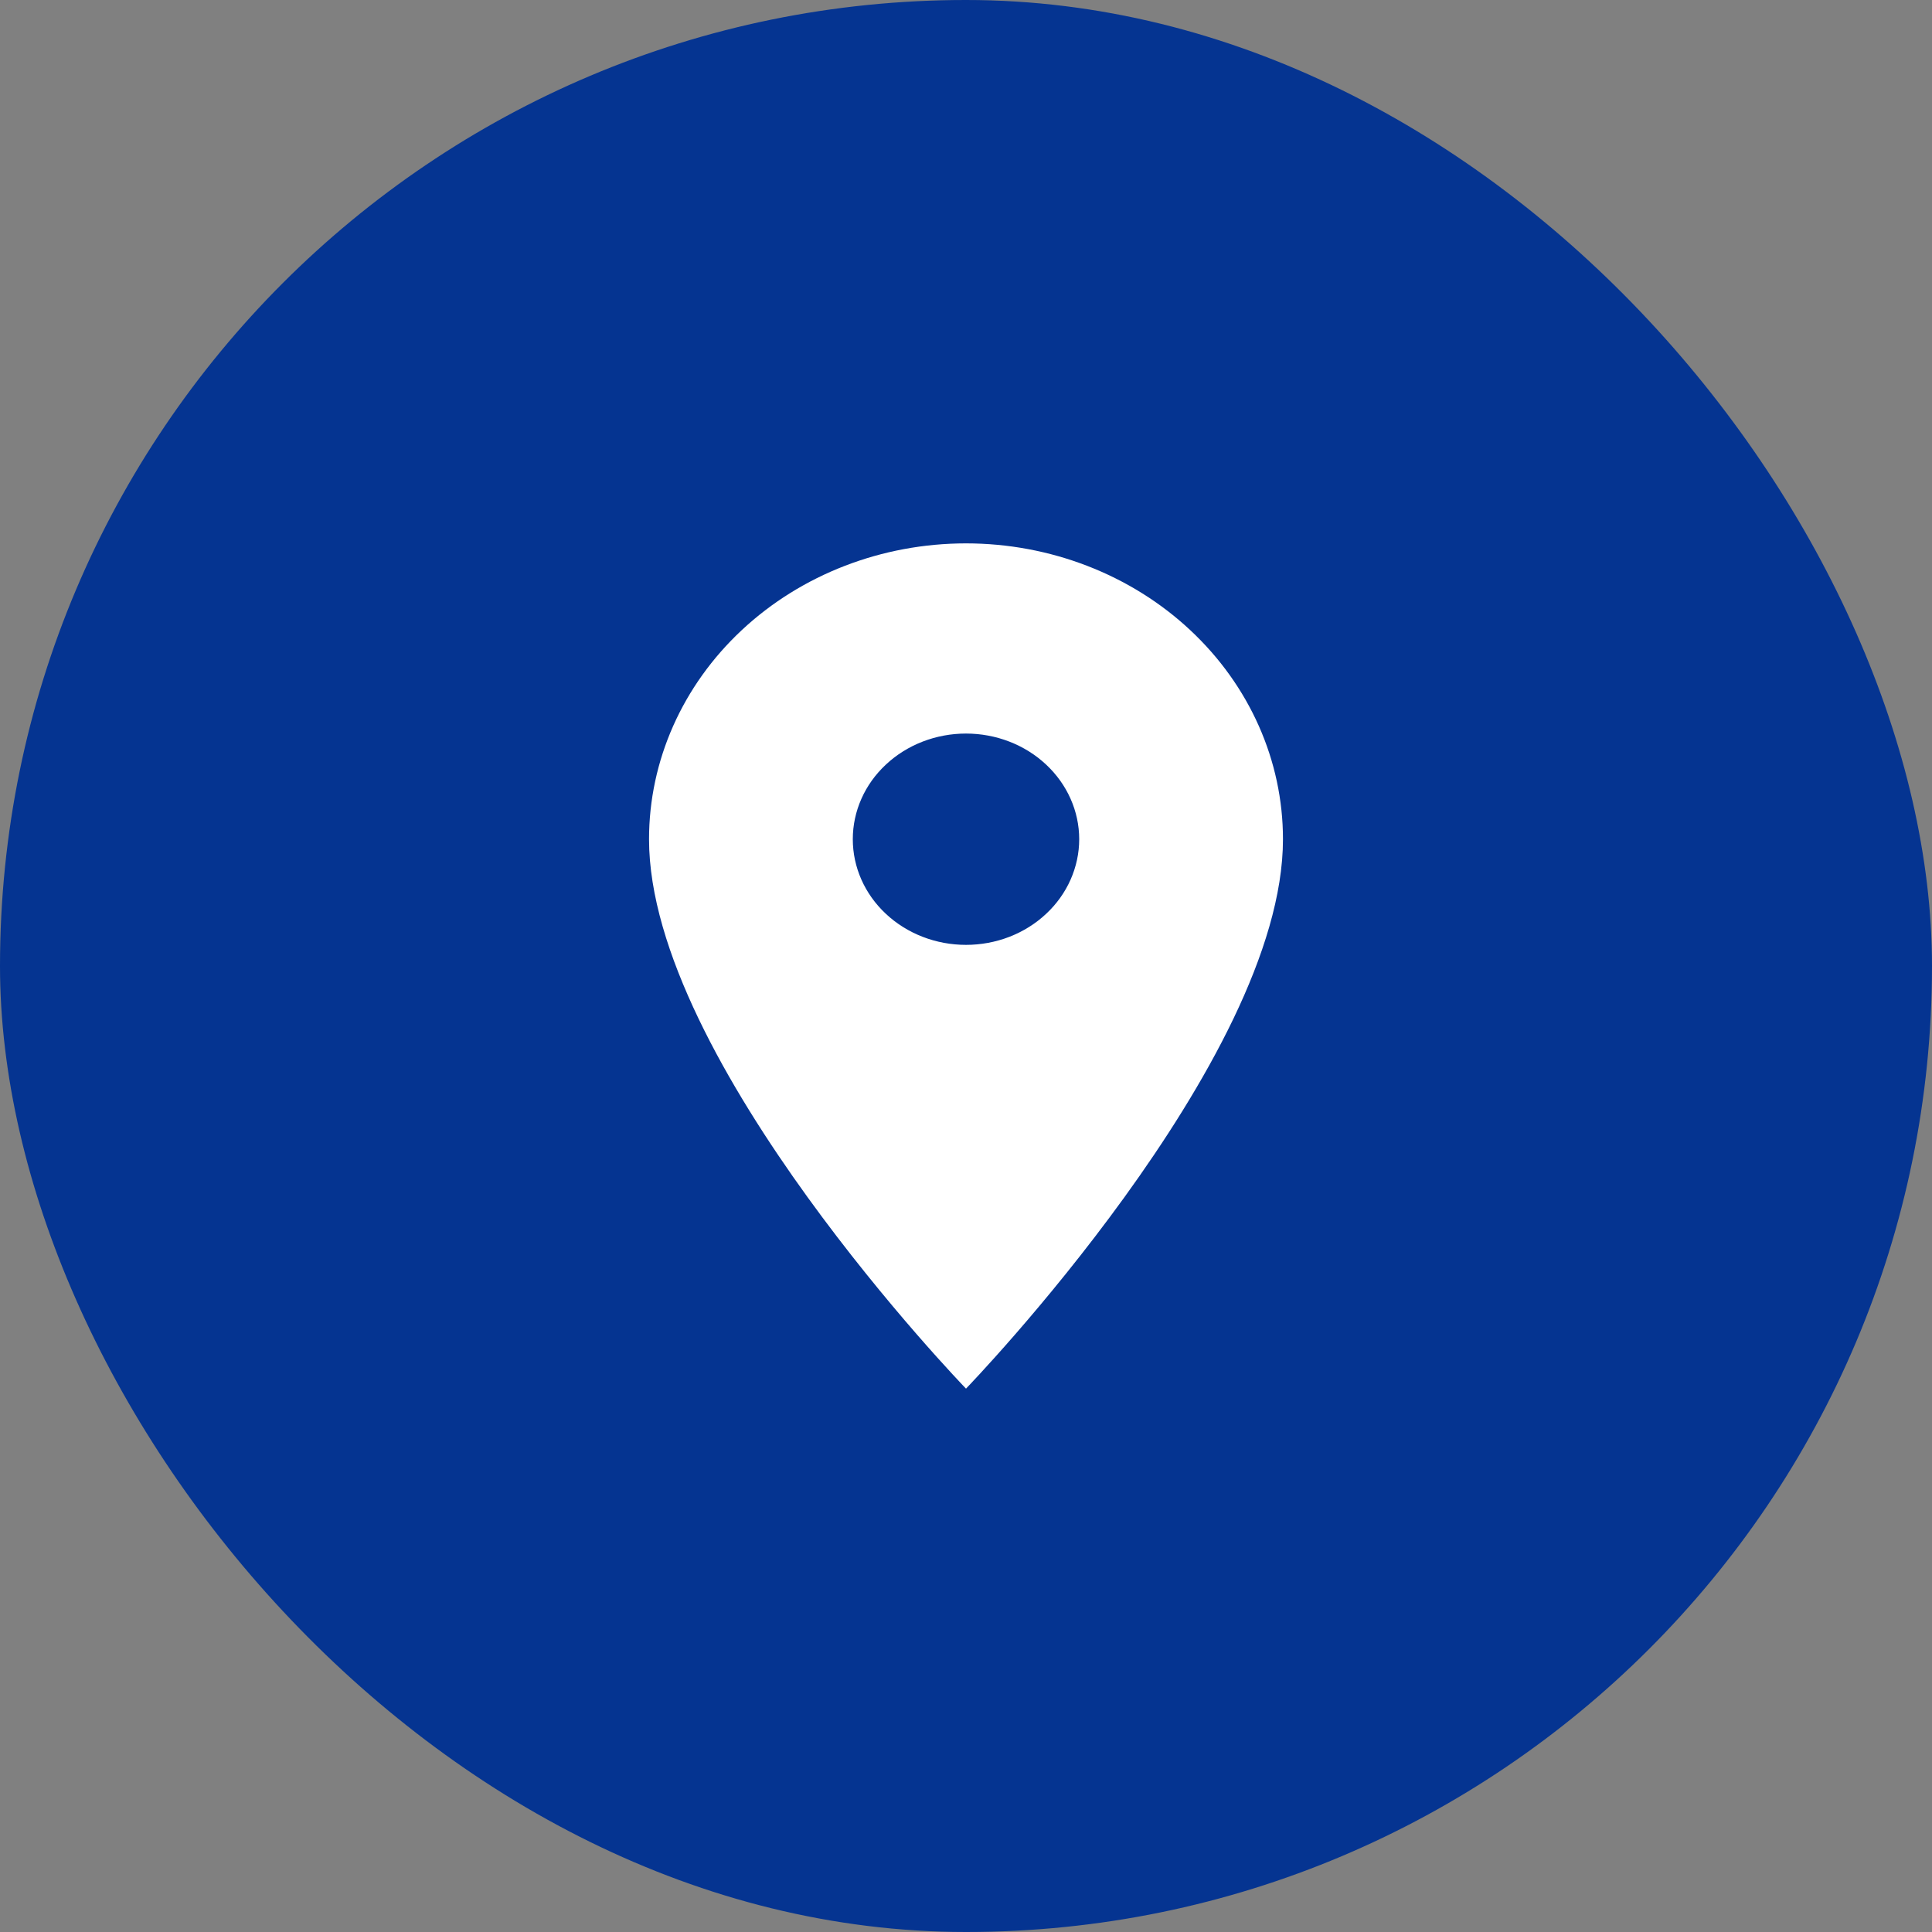 <svg width="32" height="32" viewBox="0 0 32 32" fill="none" xmlns="http://www.w3.org/2000/svg">
<rect x="0" y="0" width="32" height="32" fill="#808080" stroke="none"/>
<rect width="32" height="32" rx="16" fill="#053491"/>
<path d="M16 15.65C15.503 15.65 15.026 15.466 14.674 15.137C14.322 14.809 14.125 14.364 14.125 13.9C14.125 13.436 14.322 12.991 14.674 12.663C15.026 12.334 15.503 12.15 16 12.15C16.497 12.15 16.974 12.334 17.326 12.663C17.677 12.991 17.875 13.436 17.875 13.9C17.875 14.13 17.826 14.357 17.732 14.57C17.638 14.782 17.5 14.975 17.326 15.137C17.152 15.3 16.945 15.429 16.718 15.517C16.49 15.605 16.246 15.65 16 15.65ZM16 9C14.608 9 13.272 9.516 12.288 10.435C11.303 11.354 10.75 12.6 10.75 13.9C10.75 17.575 16 23 16 23C16 23 21.25 17.575 21.25 13.9C21.25 12.6 20.697 11.354 19.712 10.435C18.728 9.516 17.392 9 16 9Z" fill="white"/>
</svg>
